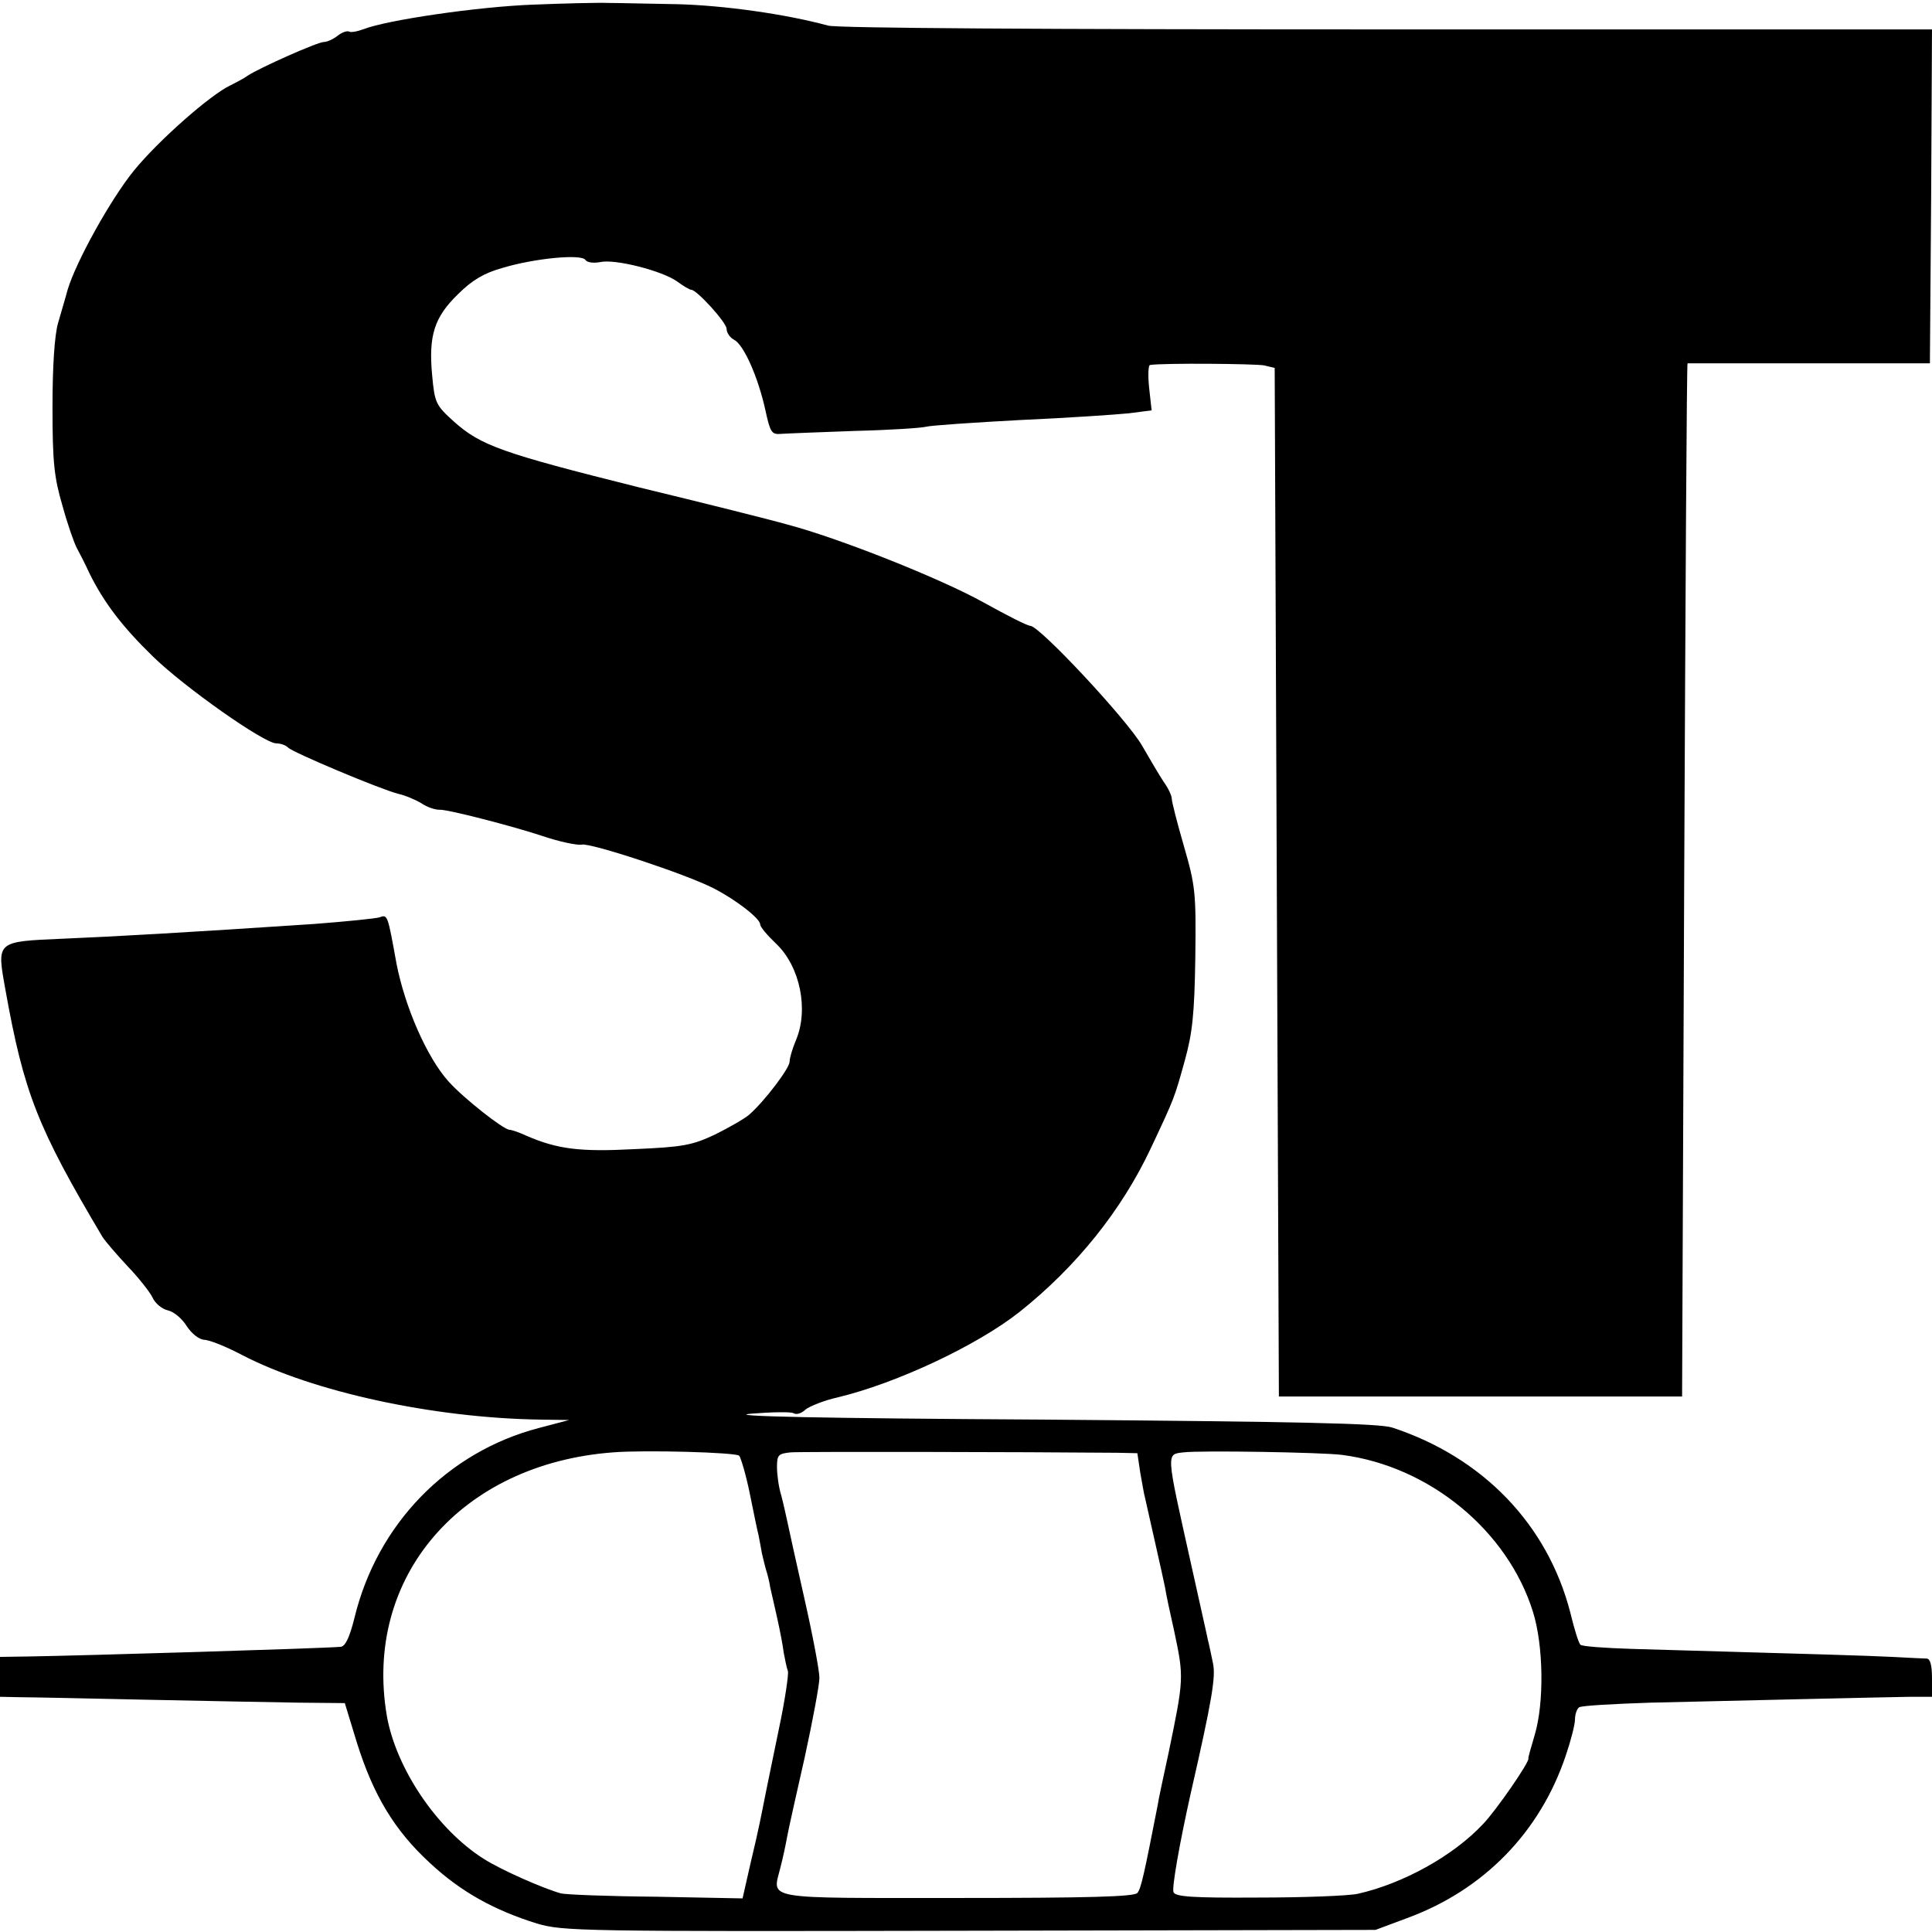 <?xml version="1.0" standalone="no"?>
<!DOCTYPE svg PUBLIC "-//W3C//DTD SVG 20010904//EN"
 "http://www.w3.org/TR/2001/REC-SVG-20010904/DTD/svg10.dtd">
<svg version="1.0" xmlns="http://www.w3.org/2000/svg"
 width="460pt" height="460pt" viewBox="0 0 460 460"
 preserveAspectRatio="xMidYMid meet">
<g transform="translate(0,460) scale(0.1,-0.1)"
fill="#000000" stroke="none">
<path d="M1270 4589 c-134 -5 -349 -37 -403 -58 -16 -6 -32 -9 -36 -6 -5 2
-17 -2 -27 -10 -10 -8 -25 -15 -33 -15 -15 0 -154 -62 -181 -80 -8 -6 -27 -16
-41 -23 -49 -23 -173 -133 -230 -203 -56 -69 -138 -217 -158 -284 -5 -19 -16
-55 -23 -80 -8 -29 -13 -100 -13 -200 0 -132 4 -167 24 -235 12 -44 28 -89 34
-100 6 -11 20 -38 30 -60 34 -69 78 -127 151 -198 76 -74 265 -207 294 -207
10 0 22 -4 28 -10 12 -12 219 -99 262 -110 18 -4 43 -15 56 -23 13 -9 32 -15
42 -15 17 2 178 -40 244 -62 41 -14 84 -23 95 -21 20 5 248 -70 314 -104 53
-27 111 -72 111 -86 0 -6 17 -26 39 -47 56 -54 77 -156 46 -229 -8 -19 -15
-42 -15 -51 0 -15 -58 -92 -95 -125 -11 -10 -48 -31 -82 -48 -55 -26 -77 -30
-192 -35 -131 -7 -184 0 -258 32 -17 8 -35 14 -40 14 -15 1 -109 75 -145 115
-52 58 -104 178 -124 281 -21 116 -21 117 -40 110 -9 -3 -79 -10 -157 -16
-299 -20 -477 -30 -597 -35 -160 -7 -158 -5 -137 -122 44 -245 76 -327 231
-588 7 -11 34 -42 59 -69 26 -27 53 -61 60 -75 6 -14 23 -28 37 -31 14 -3 34
-20 45 -38 12 -18 29 -31 41 -32 12 0 52 -16 90 -36 169 -88 455 -150 709
-154 l70 -1 -72 -19 c-218 -57 -385 -229 -439 -452 -12 -48 -22 -68 -33 -69
-47 -4 -617 -21 -743 -23 l-68 -1 0 -47 0 -48 48 -1 c26 0 162 -3 302 -6 140
-3 304 -6 363 -7 l108 -1 29 -95 c39 -124 89 -208 174 -286 73 -68 152 -112
255 -144 62 -18 100 -19 1030 -17 l966 2 75 28 c183 67 317 205 378 387 12 35
22 74 22 86 0 13 5 26 10 29 6 4 81 8 168 11 214 5 556 13 620 14 l52 0 0 45
c0 29 -4 45 -12 46 -7 0 -44 2 -83 4 -62 3 -159 6 -618 19 -65 2 -121 6 -124
10 -4 3 -15 38 -24 76 -54 210 -208 370 -424 441 -31 10 -217 14 -830 19 -534
3 -760 8 -698 14 50 4 97 5 103 1 6 -4 19 0 28 9 10 8 45 22 77 29 141 34 332
124 432 203 136 108 244 243 313 390 57 121 56 119 81 209 18 65 23 110 25
245 2 156 0 171 -27 265 -16 55 -29 106 -29 113 0 7 -8 25 -19 40 -10 15 -33
54 -52 87 -35 61 -244 285 -266 285 -7 0 -56 25 -110 55 -102 57 -346 154
-468 186 -38 11 -198 51 -355 89 -324 81 -375 99 -439 156 -43 39 -46 44 -52
110 -9 95 5 139 62 194 33 33 62 50 105 62 76 23 189 34 198 19 4 -6 19 -8 35
-5 36 8 148 -21 183 -46 15 -11 30 -20 34 -20 13 0 84 -78 84 -93 0 -9 8 -21
18 -26 23 -12 57 -89 74 -166 12 -55 15 -60 38 -58 14 1 93 4 175 7 83 2 159
7 170 10 11 3 112 10 225 16 113 5 229 13 258 16 l54 7 -6 54 c-3 29 -2 53 2
54 31 5 252 3 272 -1 l25 -6 5 -1225 5 -1224 480 0 480 0 5 1230 c3 677 6
1230 8 1230 1 0 131 0 289 0 l288 0 3 398 2 397 -1295 0 c-826 0 -1309 3
-1333 9 -103 28 -249 48 -357 51 -66 1 -140 3 -165 3 -25 1 -106 -1 -180 -4z
m490 -3455 c4 -5 16 -45 25 -89 9 -44 18 -89 21 -100 2 -11 6 -30 8 -43 3 -12
7 -30 10 -40 3 -9 8 -28 10 -42 3 -14 11 -47 17 -75 6 -27 13 -63 15 -80 3
-16 7 -36 10 -44 2 -7 -7 -70 -22 -140 -14 -69 -28 -135 -30 -146 -12 -60 -17
-88 -36 -167 l-20 -88 -206 4 c-114 1 -216 5 -227 8 -45 13 -142 56 -183 82
-111 70 -209 215 -231 341 -56 330 176 600 539 627 75 6 292 0 300 -8z m901 7
l47 -1 7 -47 c5 -27 9 -52 11 -58 7 -32 44 -194 48 -215 2 -14 12 -61 22 -105
23 -109 23 -112 -14 -290 -12 -55 -24 -111 -26 -125 -31 -158 -39 -197 -48
-207 -7 -9 -117 -12 -429 -12 -468 0 -440 -5 -421 72 6 23 13 56 16 73 3 17
22 102 42 190 19 87 35 173 35 189 0 17 -16 102 -36 190 -20 88 -38 171 -41
185 -3 14 -9 41 -14 60 -6 19 -10 49 -10 67 0 29 3 32 33 35 25 2 555 1 778
-1z m534 -5 c209 -27 395 -181 455 -374 25 -80 27 -216 4 -293 -9 -30 -16 -55
-15 -56 3 -8 -77 -124 -108 -156 -71 -76 -191 -142 -298 -166 -23 -5 -131 -9
-238 -9 -157 -1 -197 2 -201 13 -4 11 14 114 41 235 51 223 60 278 53 310 -4
19 -9 44 -12 55 -2 11 -21 94 -41 185 -59 265 -59 257 -17 262 41 5 331 0 377
-6z"/>
</g>
</svg>
